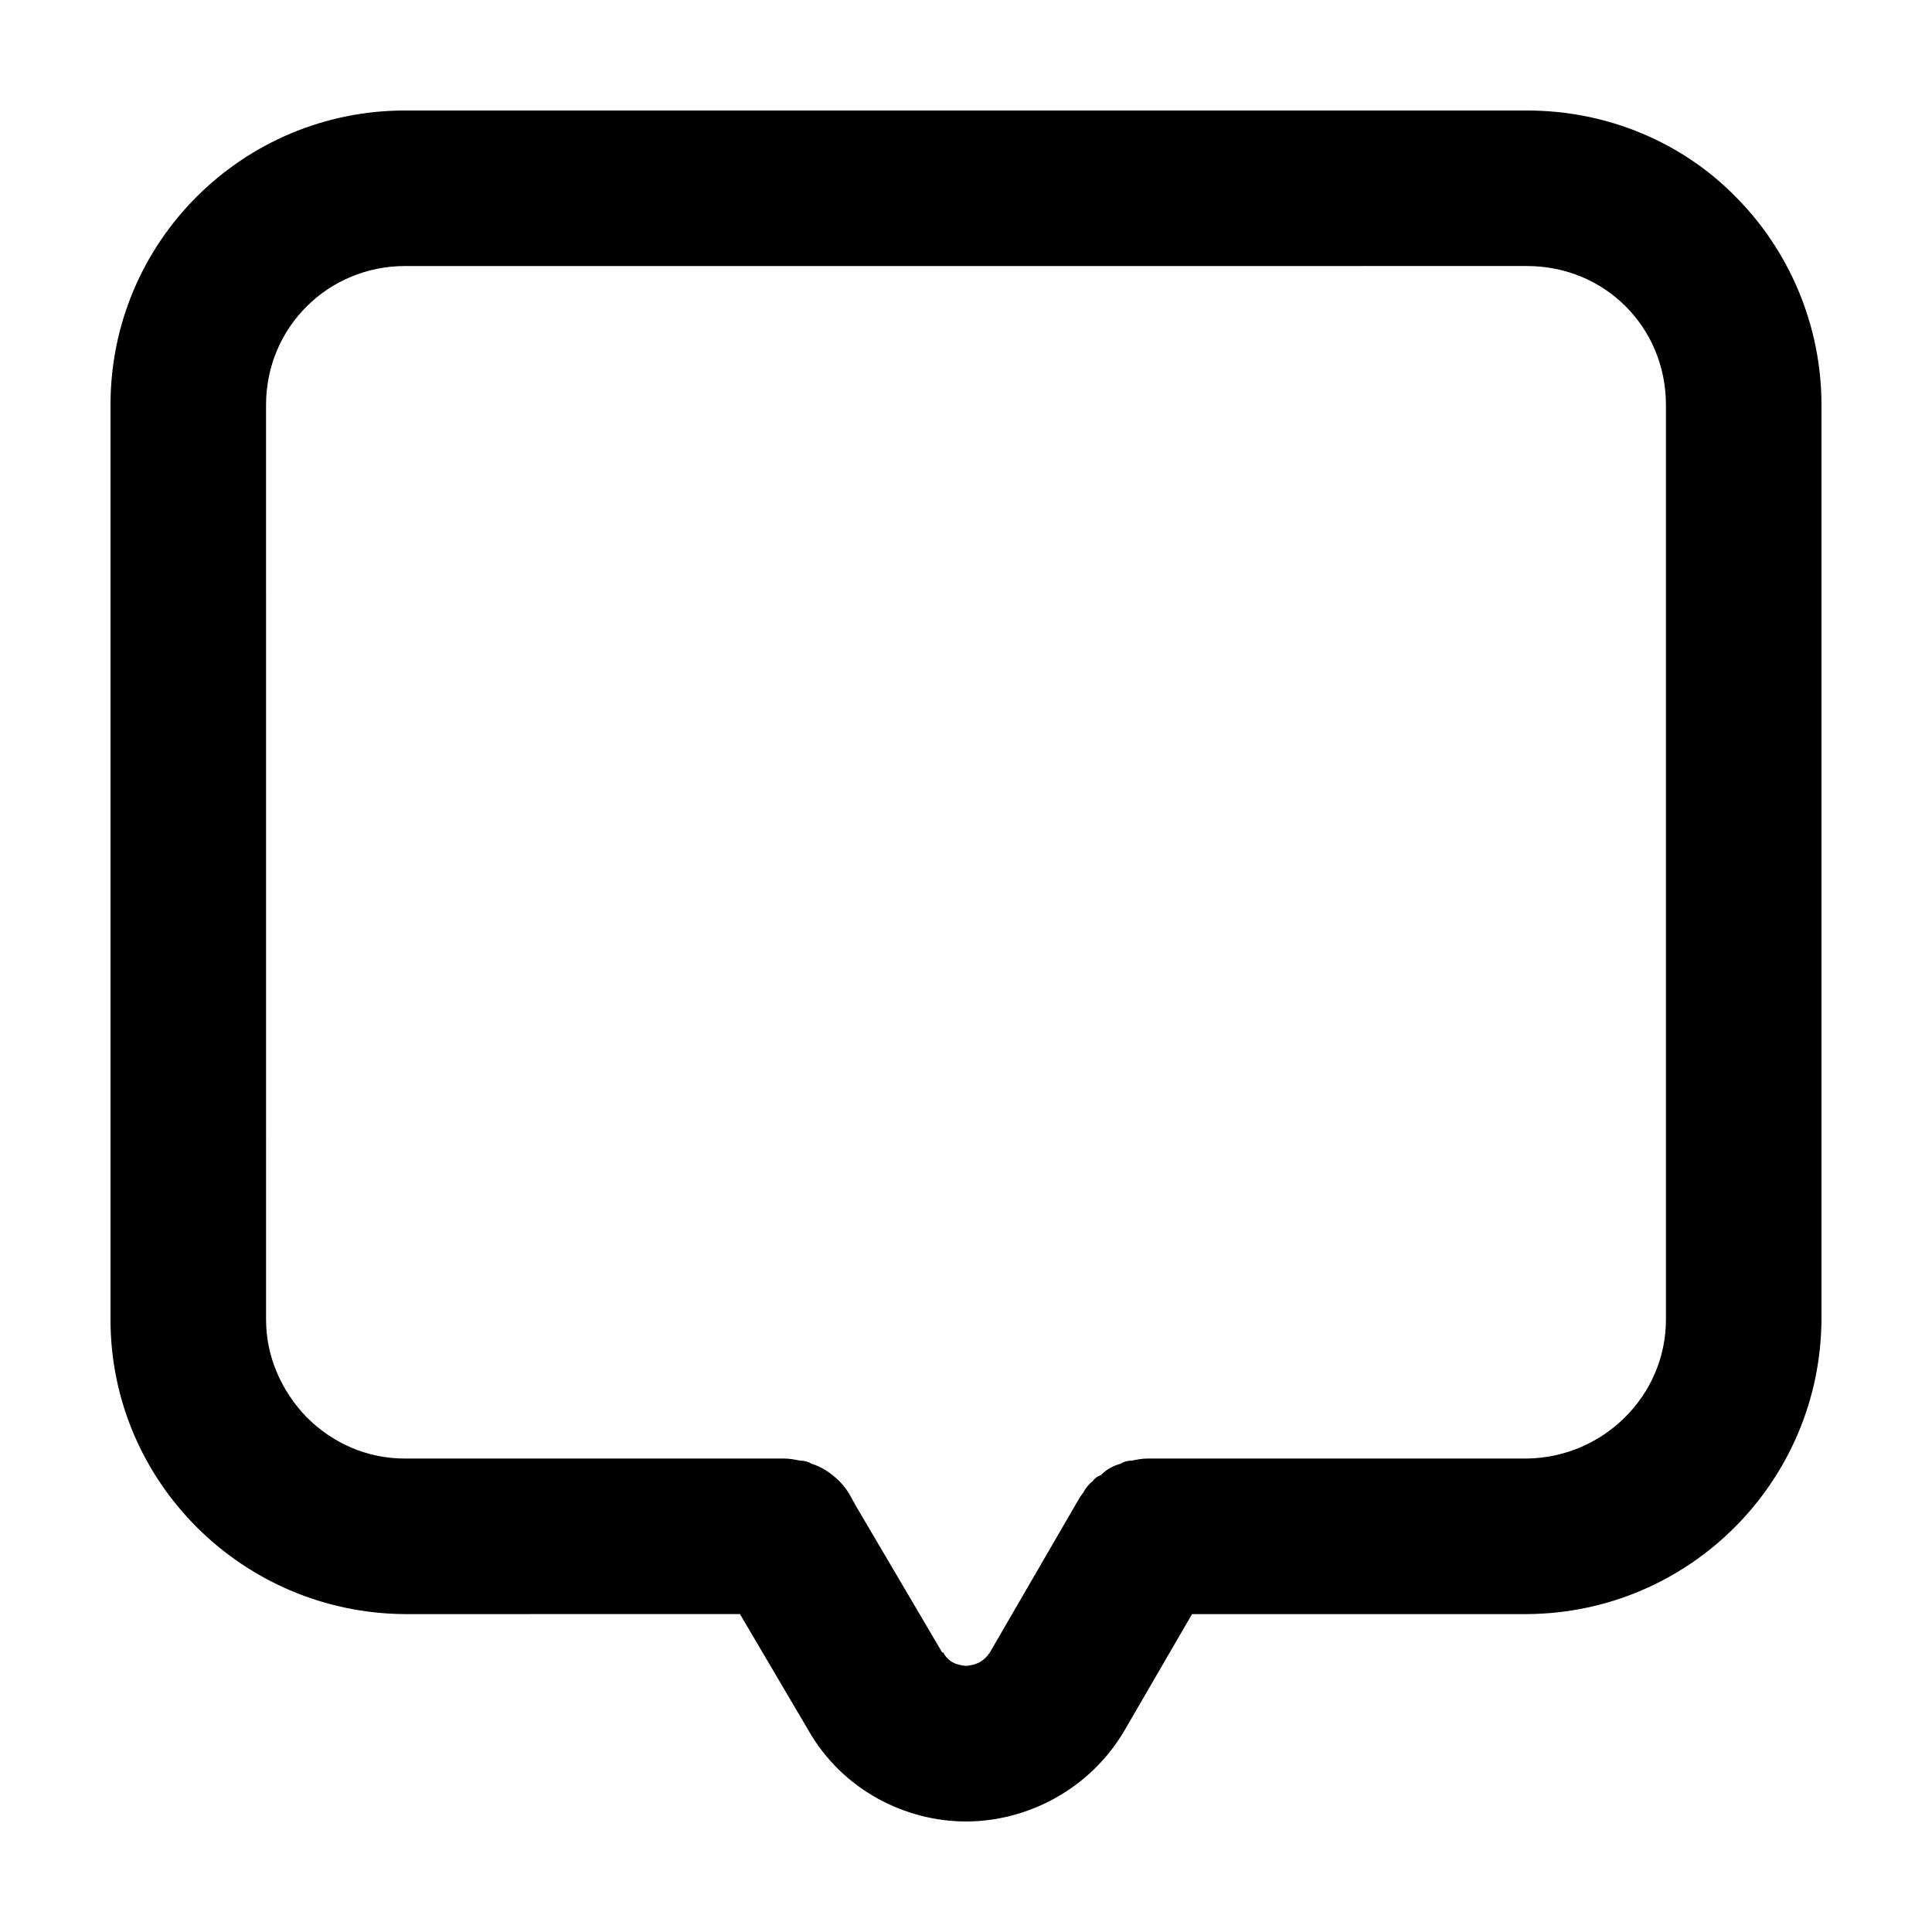 <?xml version="1.0" encoding="UTF-8"?>
<!-- Uploaded to: SVG Repo, www.svgrepo.com, Generator: SVG Repo Mixer Tools -->
<svg fill="#000000" width="800px" height="800px" version="1.1" viewBox="144 144 512 512" xmlns="http://www.w3.org/2000/svg">
 <path d="m400 626.71c-15.941 0-32.703-8.242-41.77-24.184l-18.137-30.777-88.766 0.004c-43.145-0.277-78.043-35.176-78.043-78.047v-242.38c0-43.418 35.176-78.043 78.043-78.043h297.34c21.438 0 41.223 8.52 55.238 22.809 14.016 14.016 22.805 33.797 22.805 55.234v242.38c-0.277 42.871-34.898 77.77-78.047 78.047h-88.758l-17.863 30.777c-9.344 15.938-26.105 24.18-42.043 24.18zm-40.945-94.805c2.746 0.828 5.219 2.473 7.422 4.672 1.098 1.098 2.195 2.473 3.023 4.121l1.375 2.473 22.809 38.746h0.27c1.375 2.473 3.301 3.301 6.047 3.57 2.746-0.277 4.672-1.098 6.324-3.57l23.902-41.219c0.277-0.277 0.551-0.828 0.828-1.098 0.551-1.098 1.375-2.195 2.473-3.023 0.551-0.828 1.375-1.375 2.195-1.648 1.648-1.648 3.301-2.473 5.219-3.023 0.828-0.551 1.926-0.828 3.023-0.828 1.375-0.277 2.746-0.551 4.121-0.551h100.58c20.332-0.277 36.824-16.762 36.824-36.824v-242.38c0-20.609-16.211-36.824-36.824-36.824l-297.34 0.004c-20.332 0-36.824 16.211-36.824 36.824l0.004 242.38c0 9.895 4.121 18.965 10.715 25.832 6.871 6.871 15.941 10.992 26.105 10.992h100.58c1.375 0 2.746 0.277 4.121 0.551 1.098-0.004 2.195 0.273 3.023 0.824z"/>
</svg>